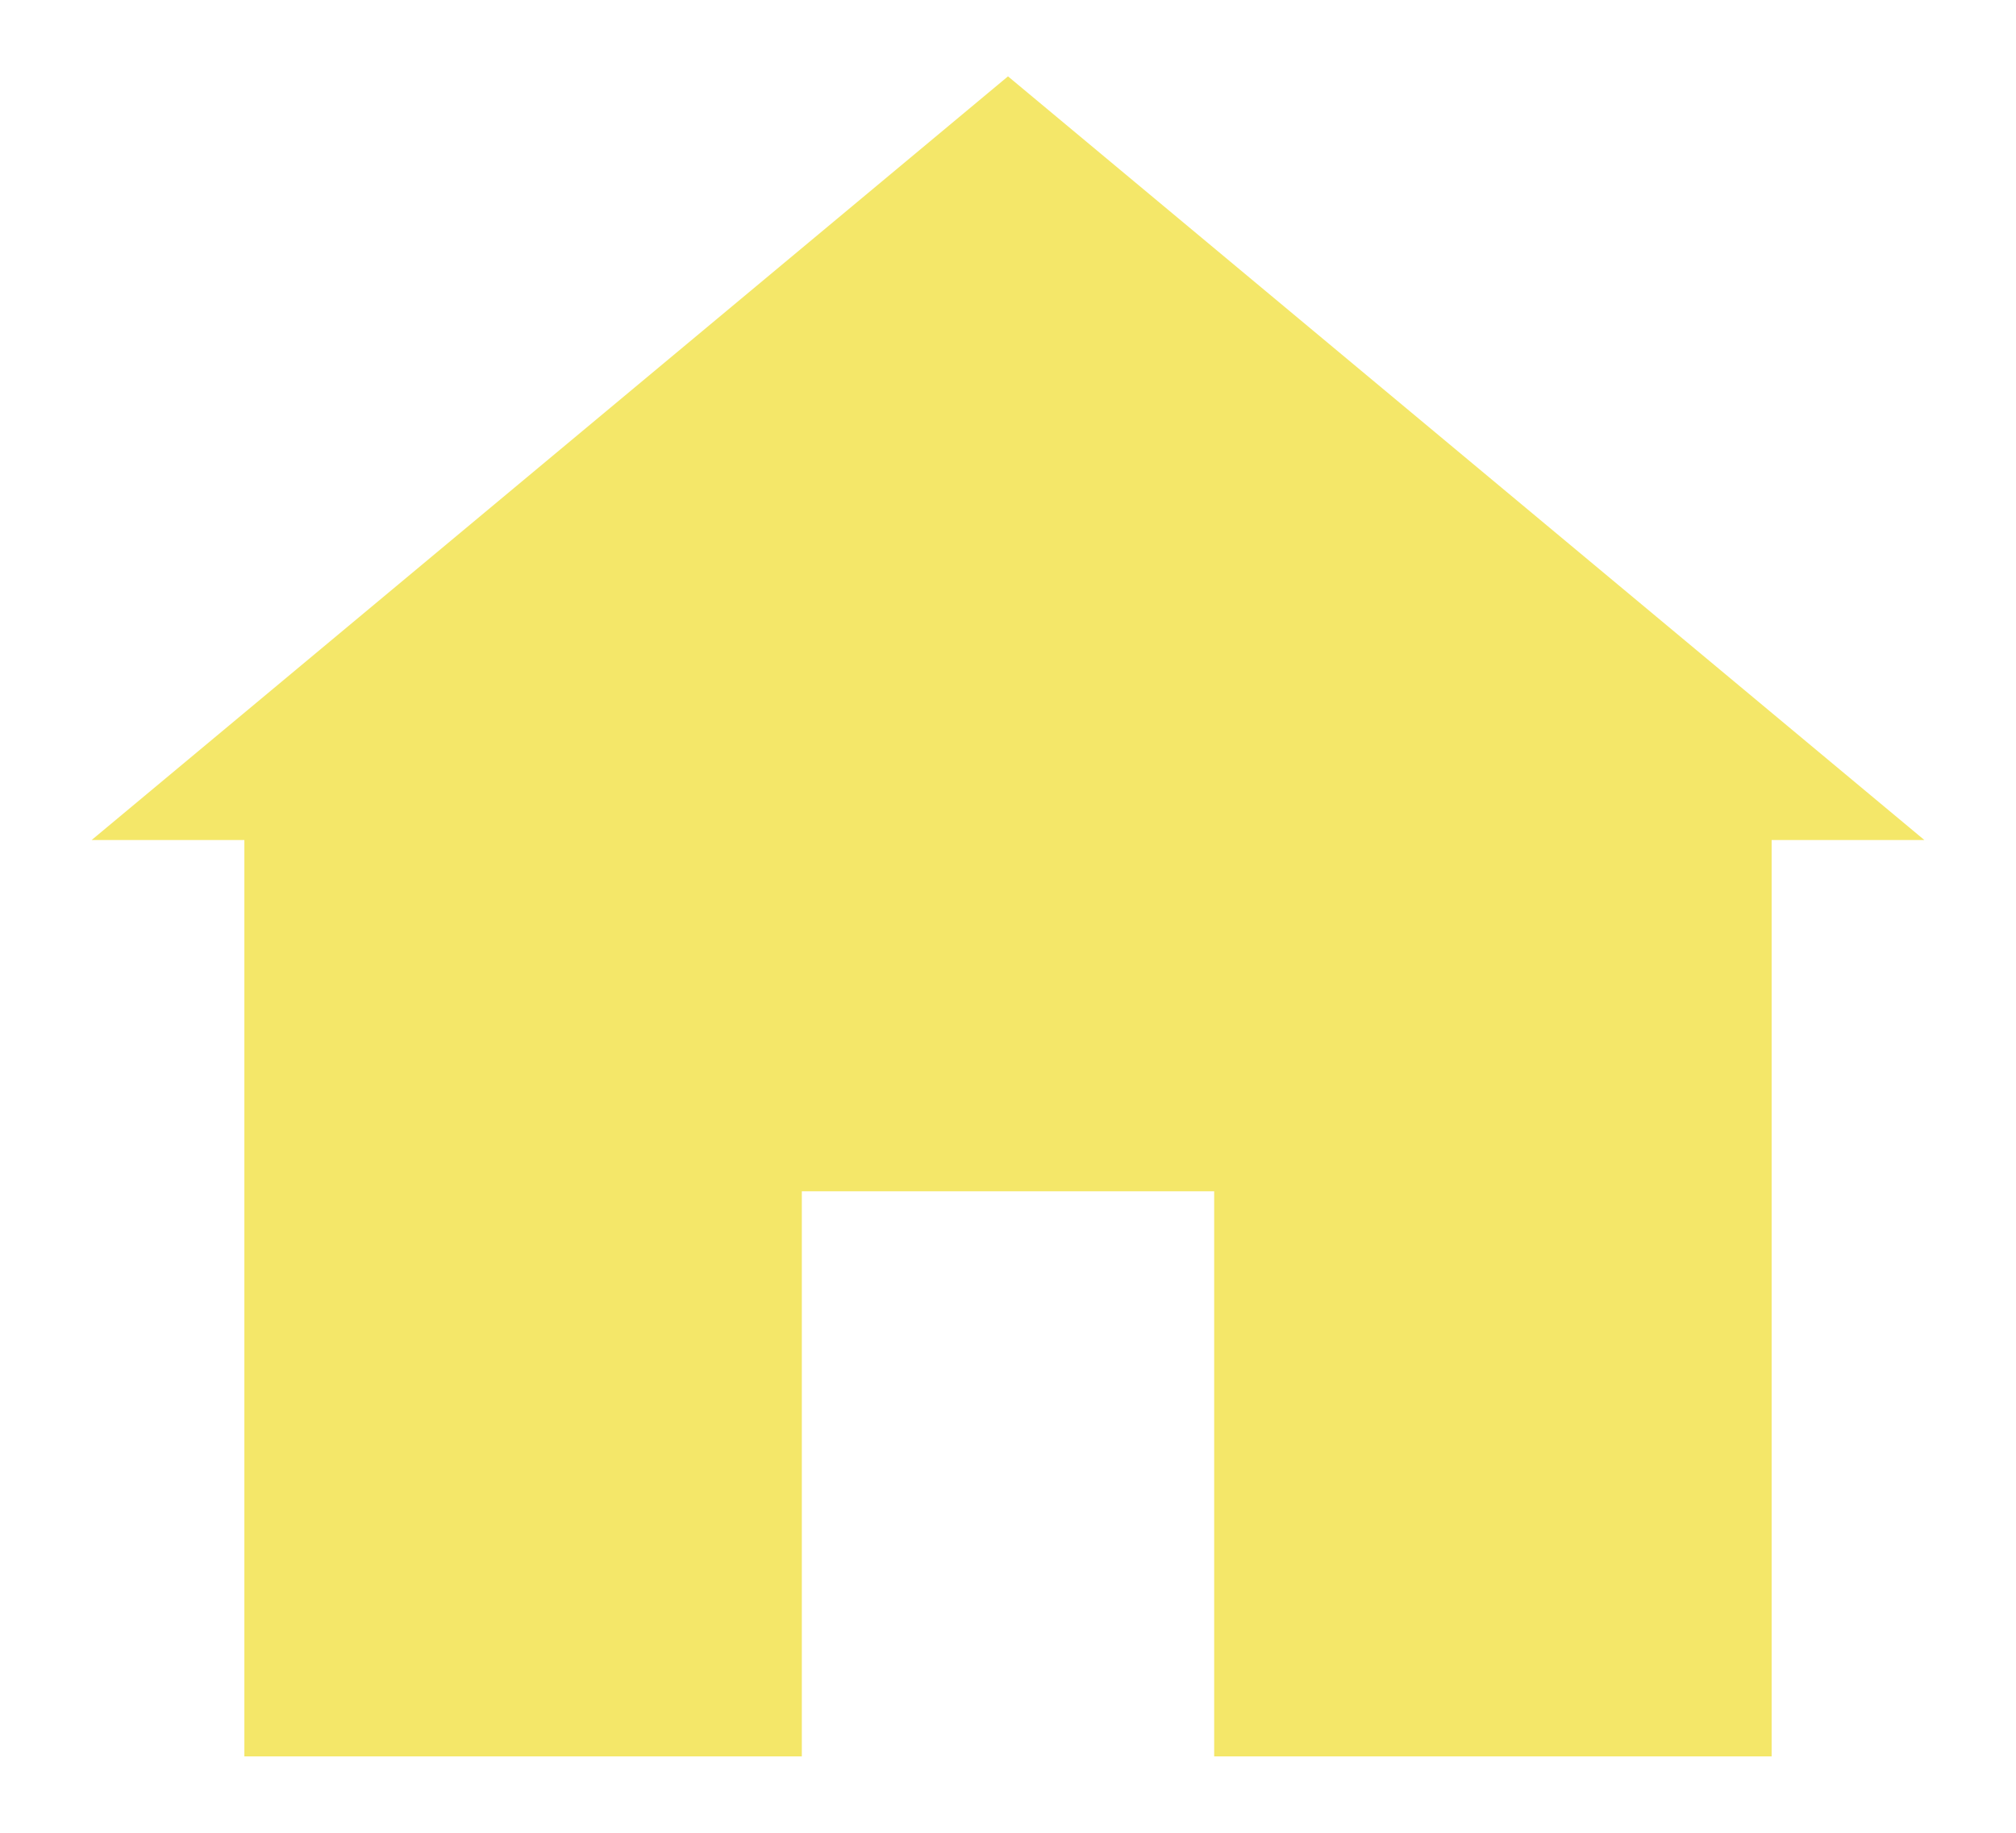<?xml version="1.0" encoding="utf-8"?>
<!-- Generator: Adobe Illustrator 22.0.1, SVG Export Plug-In . SVG Version: 6.00 Build 0)  -->
<svg version="1.1" id="Layer_1" xmlns="http://www.w3.org/2000/svg" xmlns:xlink="http://www.w3.org/1999/xlink" x="0px" y="0px" width="22px" height="20px"
	 viewBox="0 0 24 24" style="enable-background:new 0 0 24 24;" xml:space="preserve">
<style type="text/css">
	.st0{fill:#F4E769;}
</style>
<g>
	<polygon class="st0" points="12,1 0,11 2,11 2,23 9.3,23 9.3,15.6 14.7,15.6 14.7,23 22,23 22,11 24,11 	"/>
</g>
</svg>
